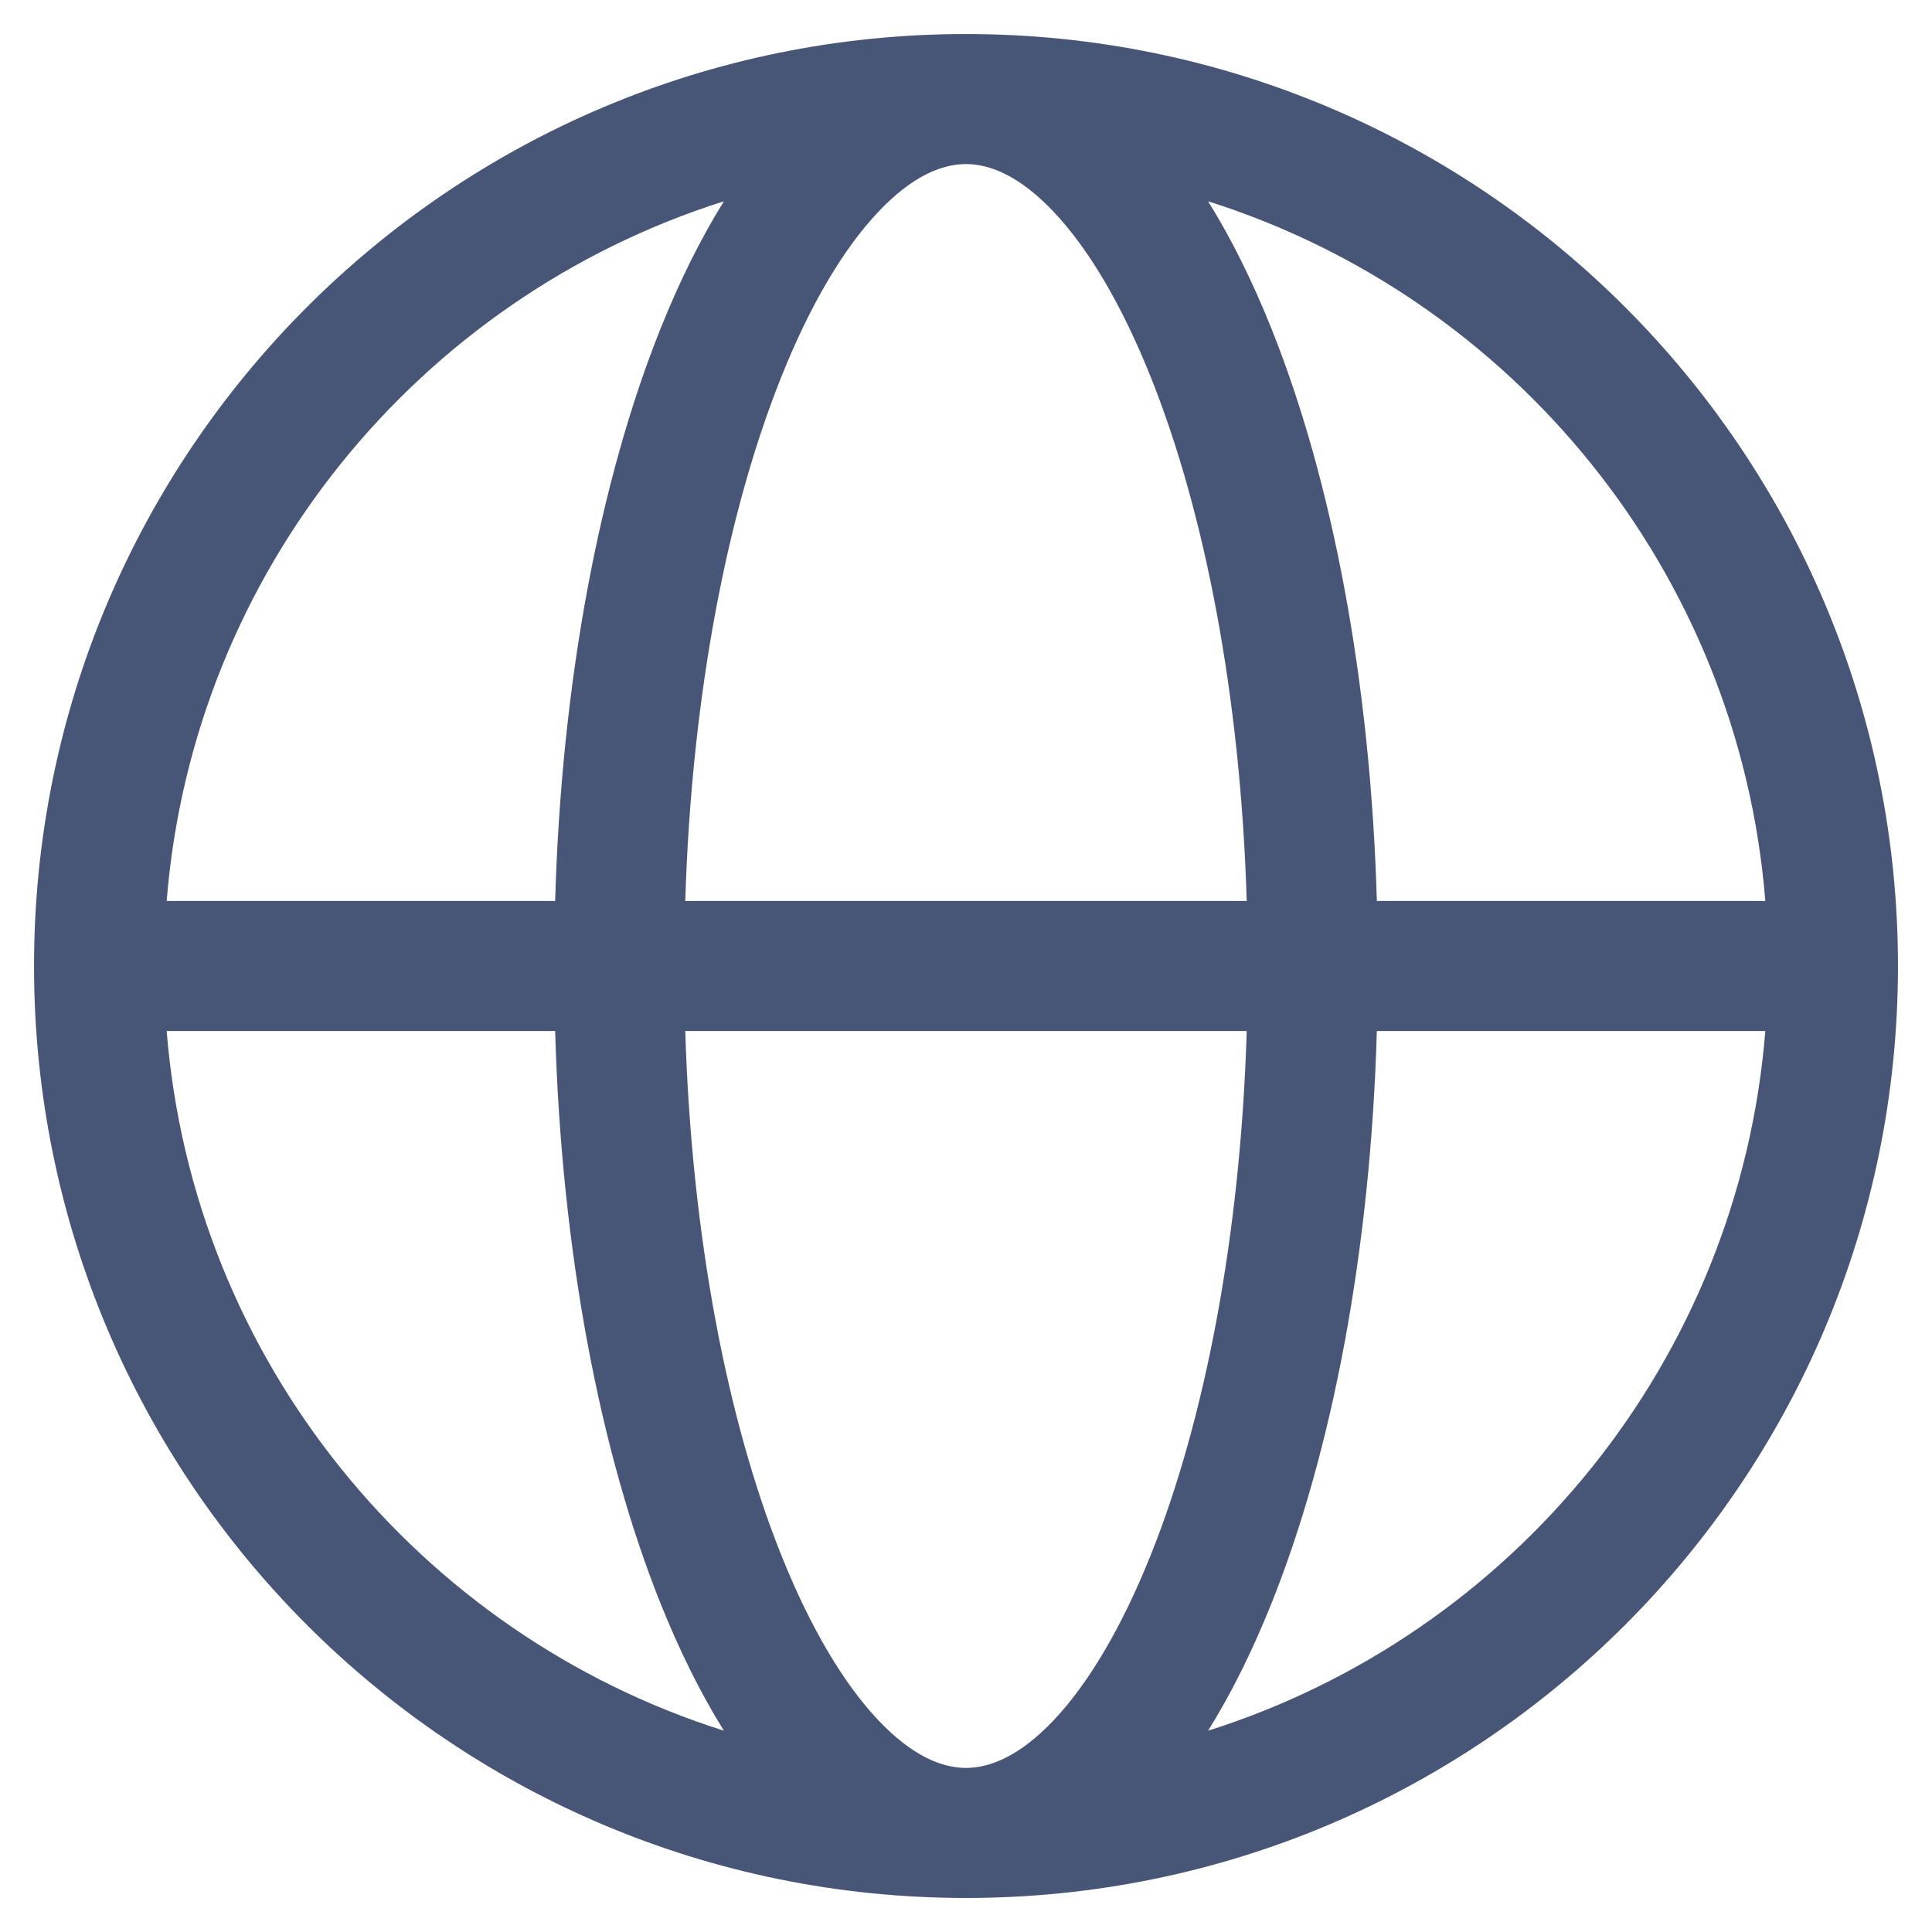 <svg width="26" height="26" viewBox="0 0 26 26" fill="none" xmlns="http://www.w3.org/2000/svg">
<g id="elements">
<path id="Icon" fill-rule="evenodd" clip-rule="evenodd" d="M0.458 13C0.458 6.074 6.073 0.458 13 0.458C19.927 0.458 25.542 6.074 25.542 13C25.542 19.927 19.927 25.542 13 25.542C6.073 25.542 0.458 19.927 0.458 13ZM11.819 2.852C12.274 2.37 12.674 2.208 13 2.208C13.326 2.208 13.726 2.37 14.181 2.852C14.638 3.335 15.089 4.081 15.487 5.076C16.207 6.874 16.693 9.342 16.778 12.125H9.222C9.307 9.342 9.793 6.874 10.513 5.076C10.91 4.081 11.362 3.335 11.819 2.852ZM7.471 12.125C7.556 9.163 8.072 6.465 8.888 4.426C9.139 3.798 9.424 3.219 9.742 2.709C5.641 4.006 2.599 7.687 2.243 12.125H7.471ZM2.243 13.875H7.471C7.556 16.838 8.072 19.536 8.888 21.575C9.139 22.202 9.424 22.781 9.742 23.291C5.641 21.994 2.599 18.314 2.243 13.875ZM23.757 12.125C23.401 7.687 20.359 4.006 16.258 2.709C16.576 3.219 16.861 3.798 17.112 4.426C17.928 6.465 18.444 9.163 18.529 12.125H23.757ZM18.529 13.875H23.757C23.401 18.314 20.359 21.994 16.258 23.291C16.576 22.781 16.861 22.202 17.112 21.575C17.928 19.536 18.444 16.838 18.529 13.875ZM16.778 13.875C16.693 16.658 16.207 19.127 15.487 20.925C15.089 21.919 14.638 22.666 14.181 23.149C13.726 23.63 13.326 23.792 13 23.792C12.674 23.792 12.274 23.63 11.819 23.149C11.362 22.666 10.91 21.919 10.513 20.925C9.793 19.127 9.307 16.658 9.222 13.875H16.778Z" fill="#475576"/>
</g>
</svg>
